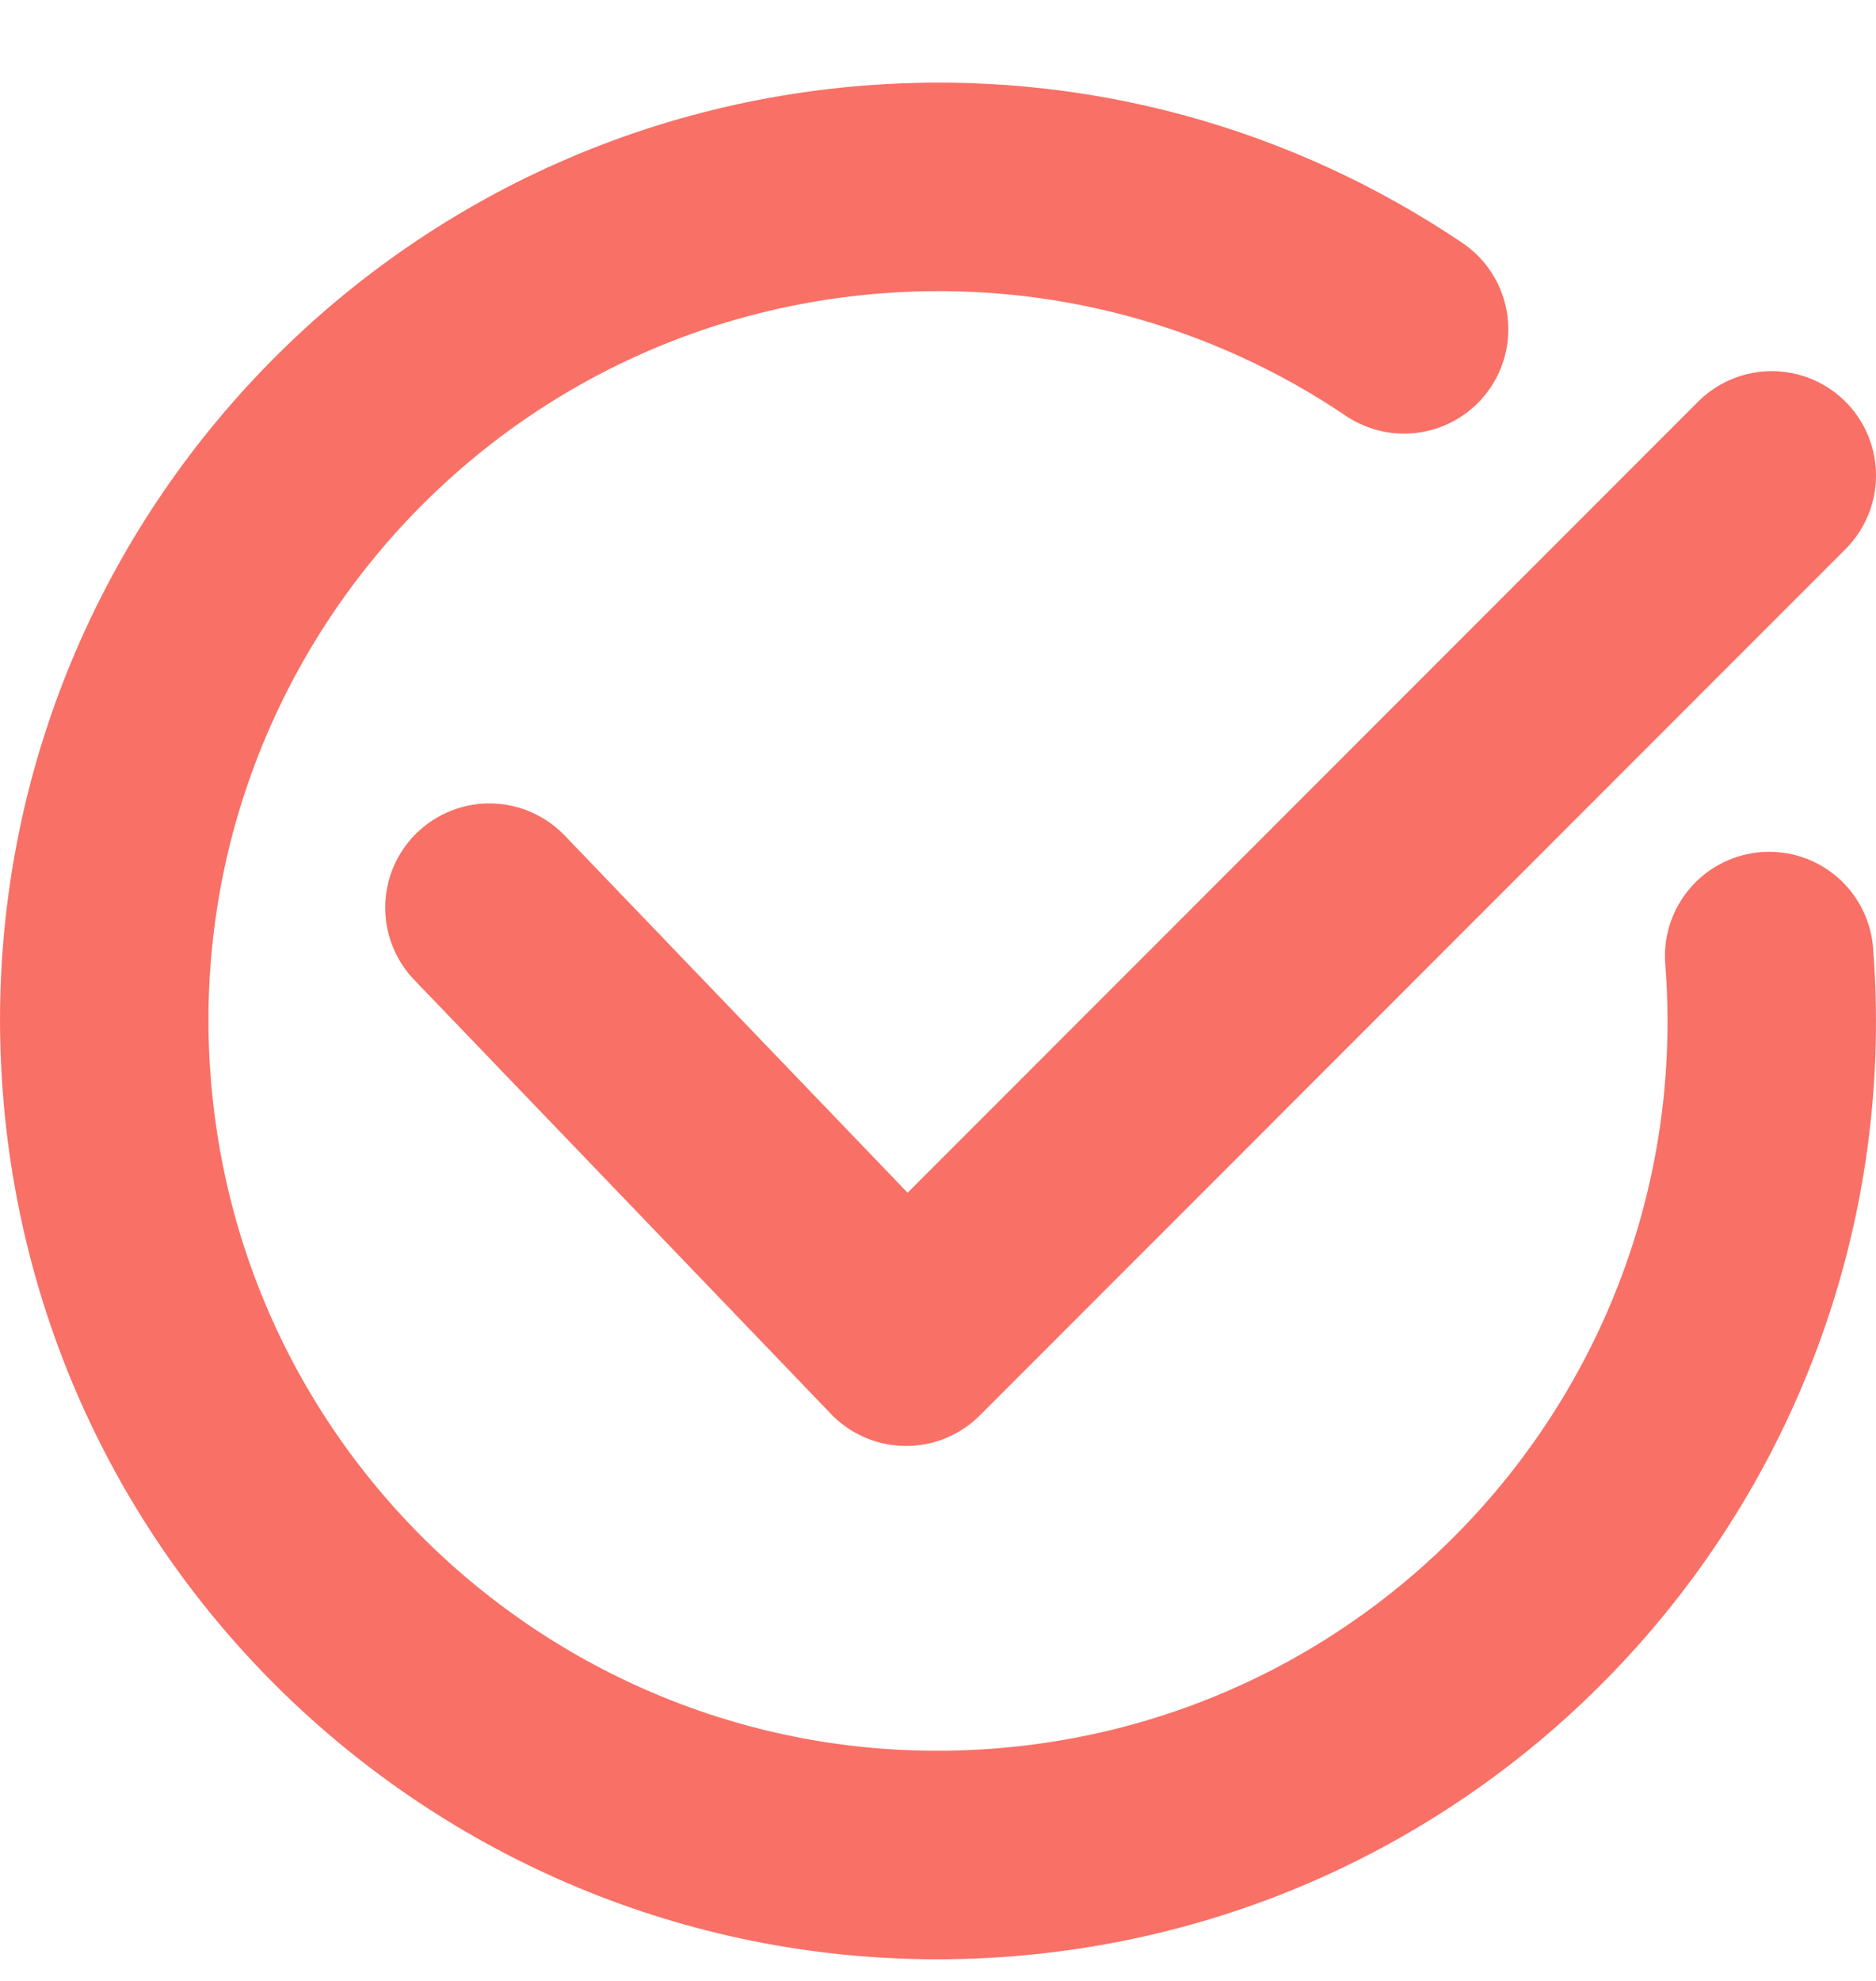 <svg width="18" height="19" viewBox="0 0 18 19" fill="none" xmlns="http://www.w3.org/2000/svg">
<path d="M4.696 8.706L8.694 12.869L17 4.56" stroke="#F97066" stroke-width="2" stroke-linecap="round" stroke-linejoin="round"/>
<path d="M13.472 3.159C12.026 2.183 10.252 1.671 8.378 1.817C3.973 2.16 0.681 6.01 1.025 10.414C1.368 14.819 5.217 18.111 9.622 17.768C14.027 17.424 17.319 13.575 16.975 9.17" stroke="#F97066" stroke-width="2" stroke-linecap="round" stroke-linejoin="round"/>
</svg>
